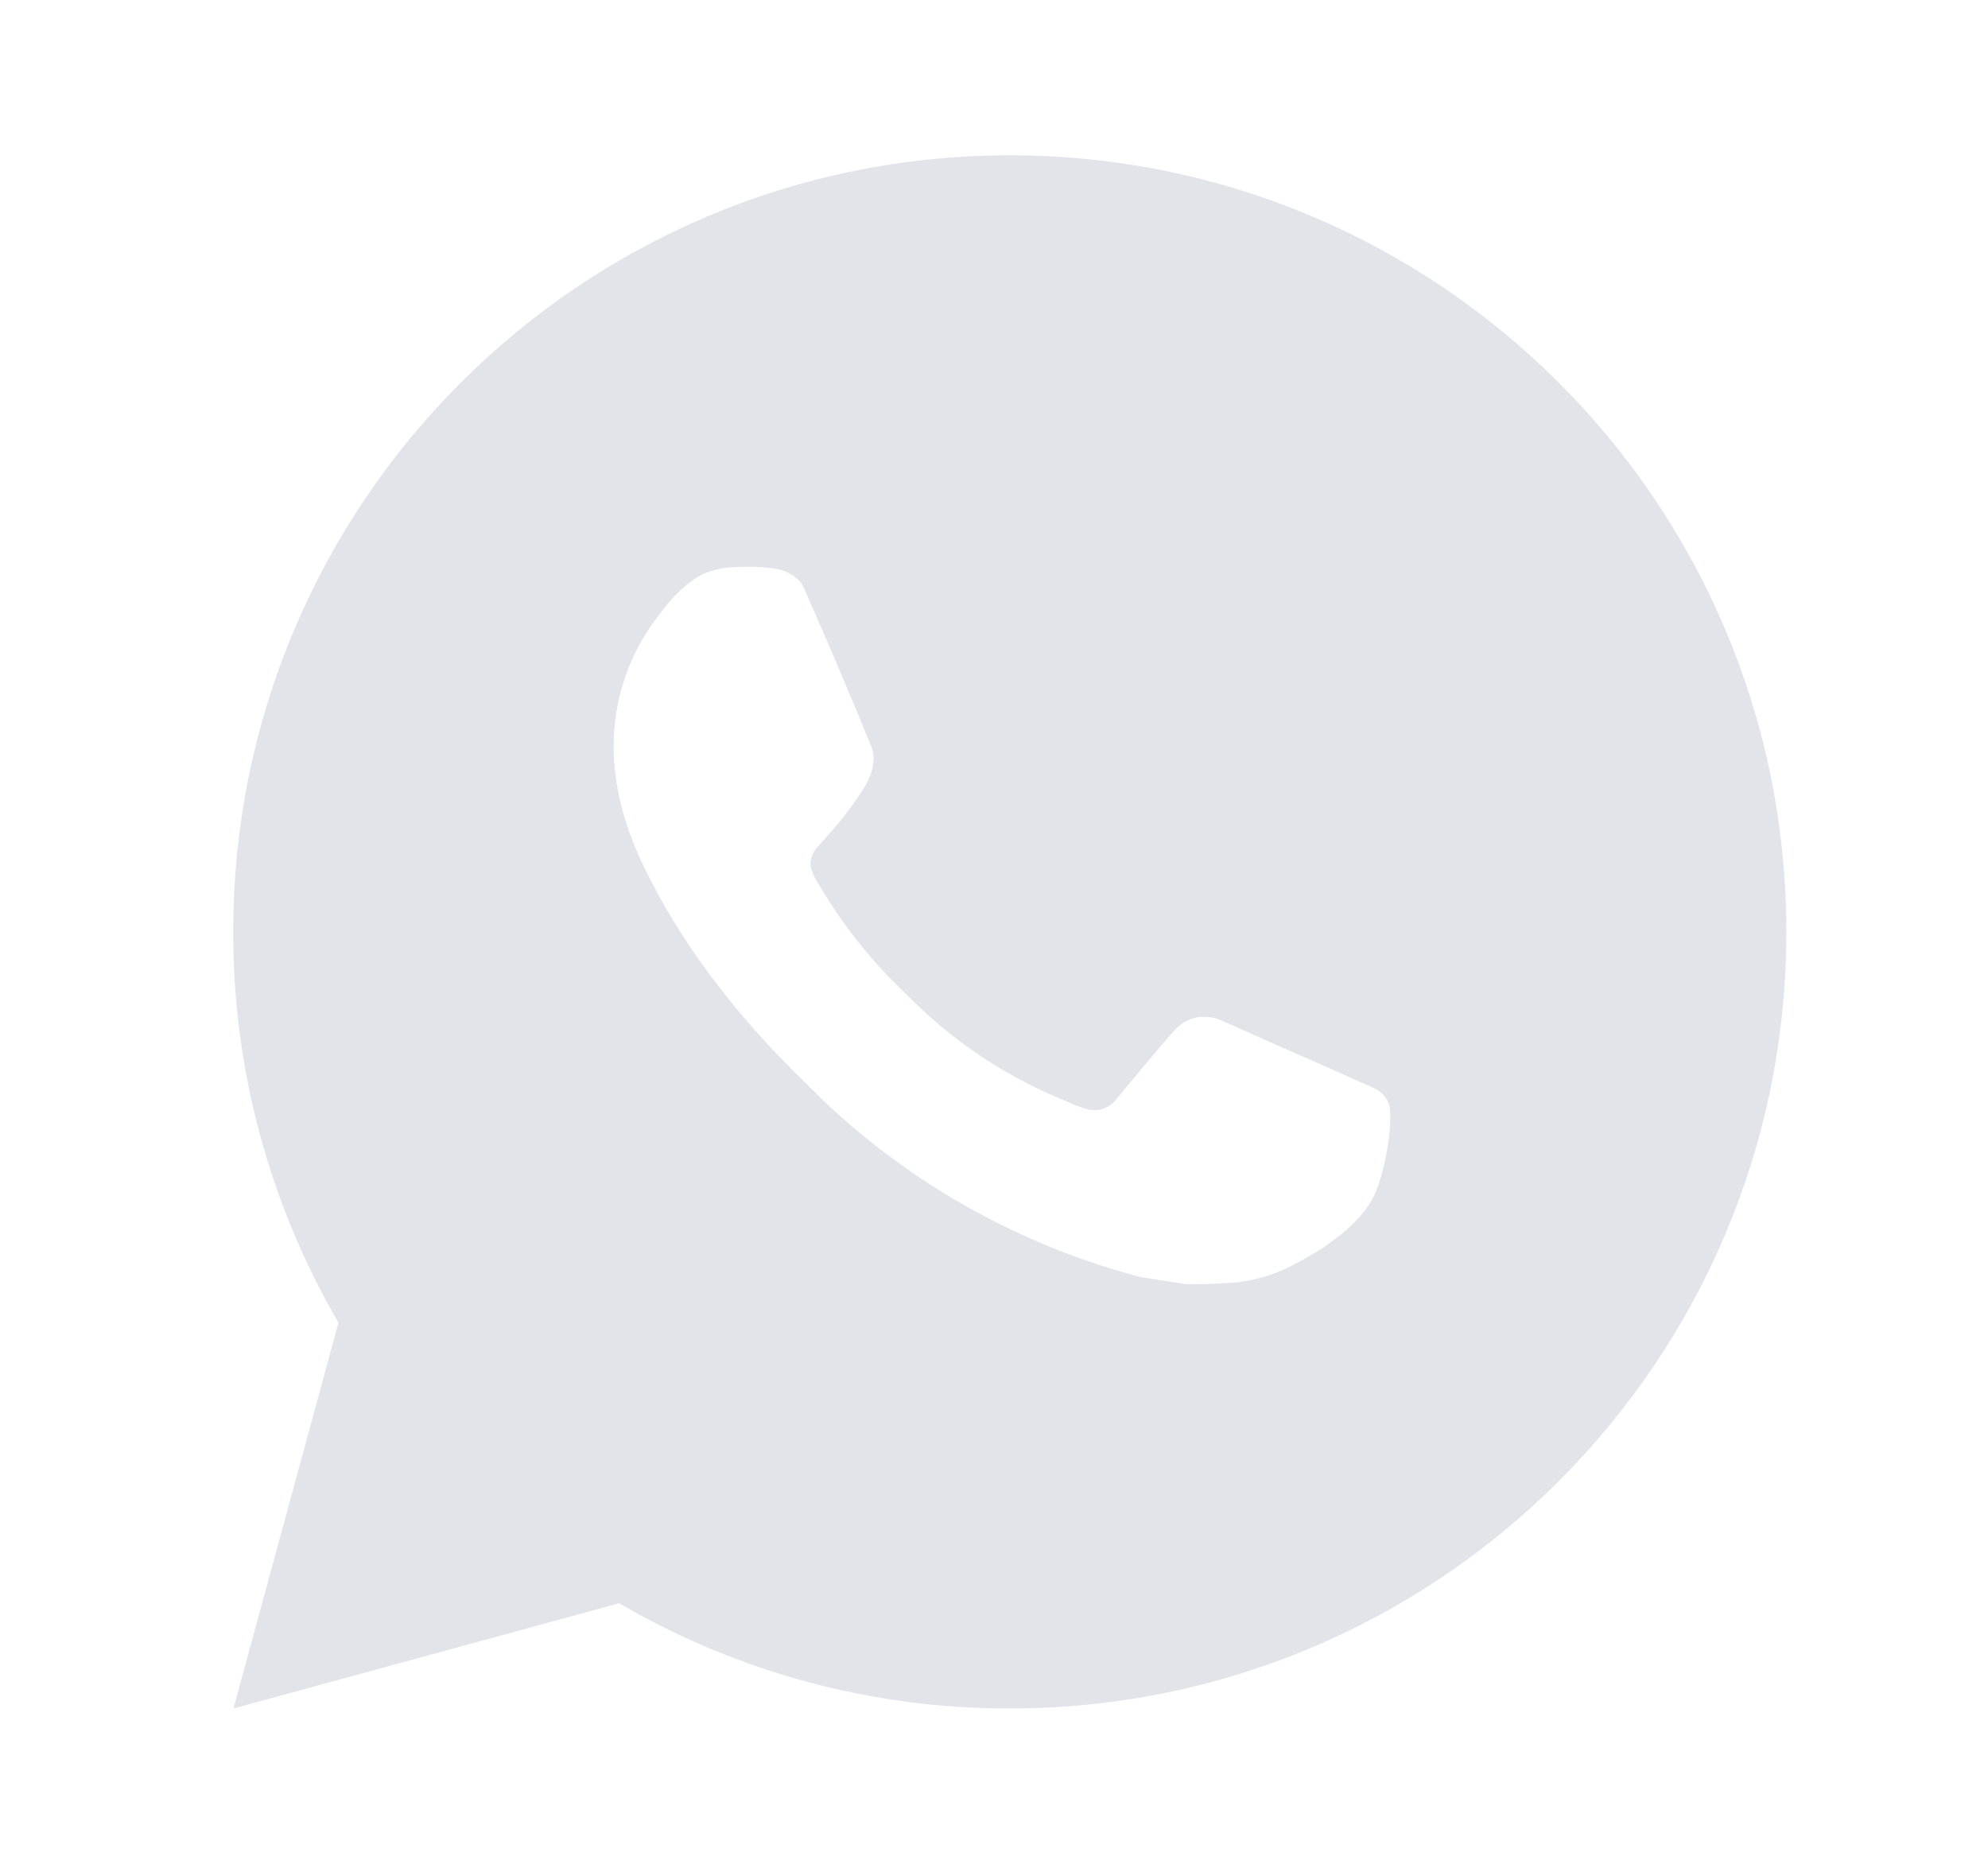 <?xml version="1.0" encoding="UTF-8"?> <svg xmlns="http://www.w3.org/2000/svg" width="16" height="15" viewBox="0 0 16 15" fill="none"><path d="M8.127 1.25C11.579 1.25 14.377 4.048 14.377 7.5C14.377 10.952 11.579 13.75 8.127 13.75C7.022 13.752 5.937 13.46 4.983 12.903L1.879 13.75L2.724 10.645C2.168 9.691 1.875 8.605 1.877 7.5C1.877 4.048 4.675 1.25 8.127 1.25ZM5.997 4.562L5.872 4.567C5.791 4.573 5.712 4.594 5.639 4.63C5.572 4.668 5.51 4.716 5.456 4.772C5.381 4.843 5.338 4.904 5.293 4.964C5.061 5.264 4.937 5.633 4.939 6.013C4.94 6.319 5.02 6.617 5.145 6.896C5.401 7.459 5.821 8.056 6.376 8.609C6.51 8.742 6.641 8.876 6.783 9.001C7.472 9.608 8.294 10.046 9.183 10.279L9.538 10.334C9.653 10.34 9.769 10.331 9.885 10.326C10.067 10.316 10.245 10.267 10.406 10.181C10.488 10.139 10.567 10.093 10.645 10.044C10.645 10.044 10.671 10.026 10.723 9.988C10.808 9.925 10.86 9.881 10.93 9.807C10.982 9.753 11.026 9.69 11.061 9.619C11.11 9.517 11.158 9.322 11.178 9.161C11.193 9.037 11.189 8.969 11.187 8.928C11.184 8.861 11.129 8.791 11.068 8.762L10.704 8.599C10.704 8.599 10.161 8.362 9.828 8.211C9.793 8.195 9.756 8.187 9.718 8.185C9.675 8.181 9.632 8.185 9.591 8.199C9.551 8.213 9.513 8.235 9.482 8.264C9.479 8.263 9.437 8.299 8.985 8.846C8.959 8.881 8.923 8.907 8.882 8.922C8.841 8.936 8.797 8.938 8.755 8.928C8.714 8.917 8.674 8.903 8.636 8.886C8.558 8.854 8.531 8.841 8.478 8.819C8.119 8.662 7.787 8.451 7.494 8.192C7.415 8.123 7.342 8.048 7.267 7.976C7.021 7.74 6.807 7.474 6.629 7.183L6.593 7.124C6.566 7.084 6.545 7.041 6.529 6.996C6.505 6.904 6.567 6.83 6.567 6.83C6.567 6.83 6.719 6.664 6.789 6.574C6.858 6.486 6.916 6.401 6.954 6.341C7.028 6.222 7.051 6.1 7.012 6.006C6.837 5.578 6.656 5.153 6.469 4.73C6.433 4.646 6.323 4.586 6.224 4.574C6.19 4.57 6.156 4.567 6.123 4.564C6.039 4.56 5.955 4.56 5.871 4.567L5.997 4.562Z" fill="#E1E5E9"></path></svg> 